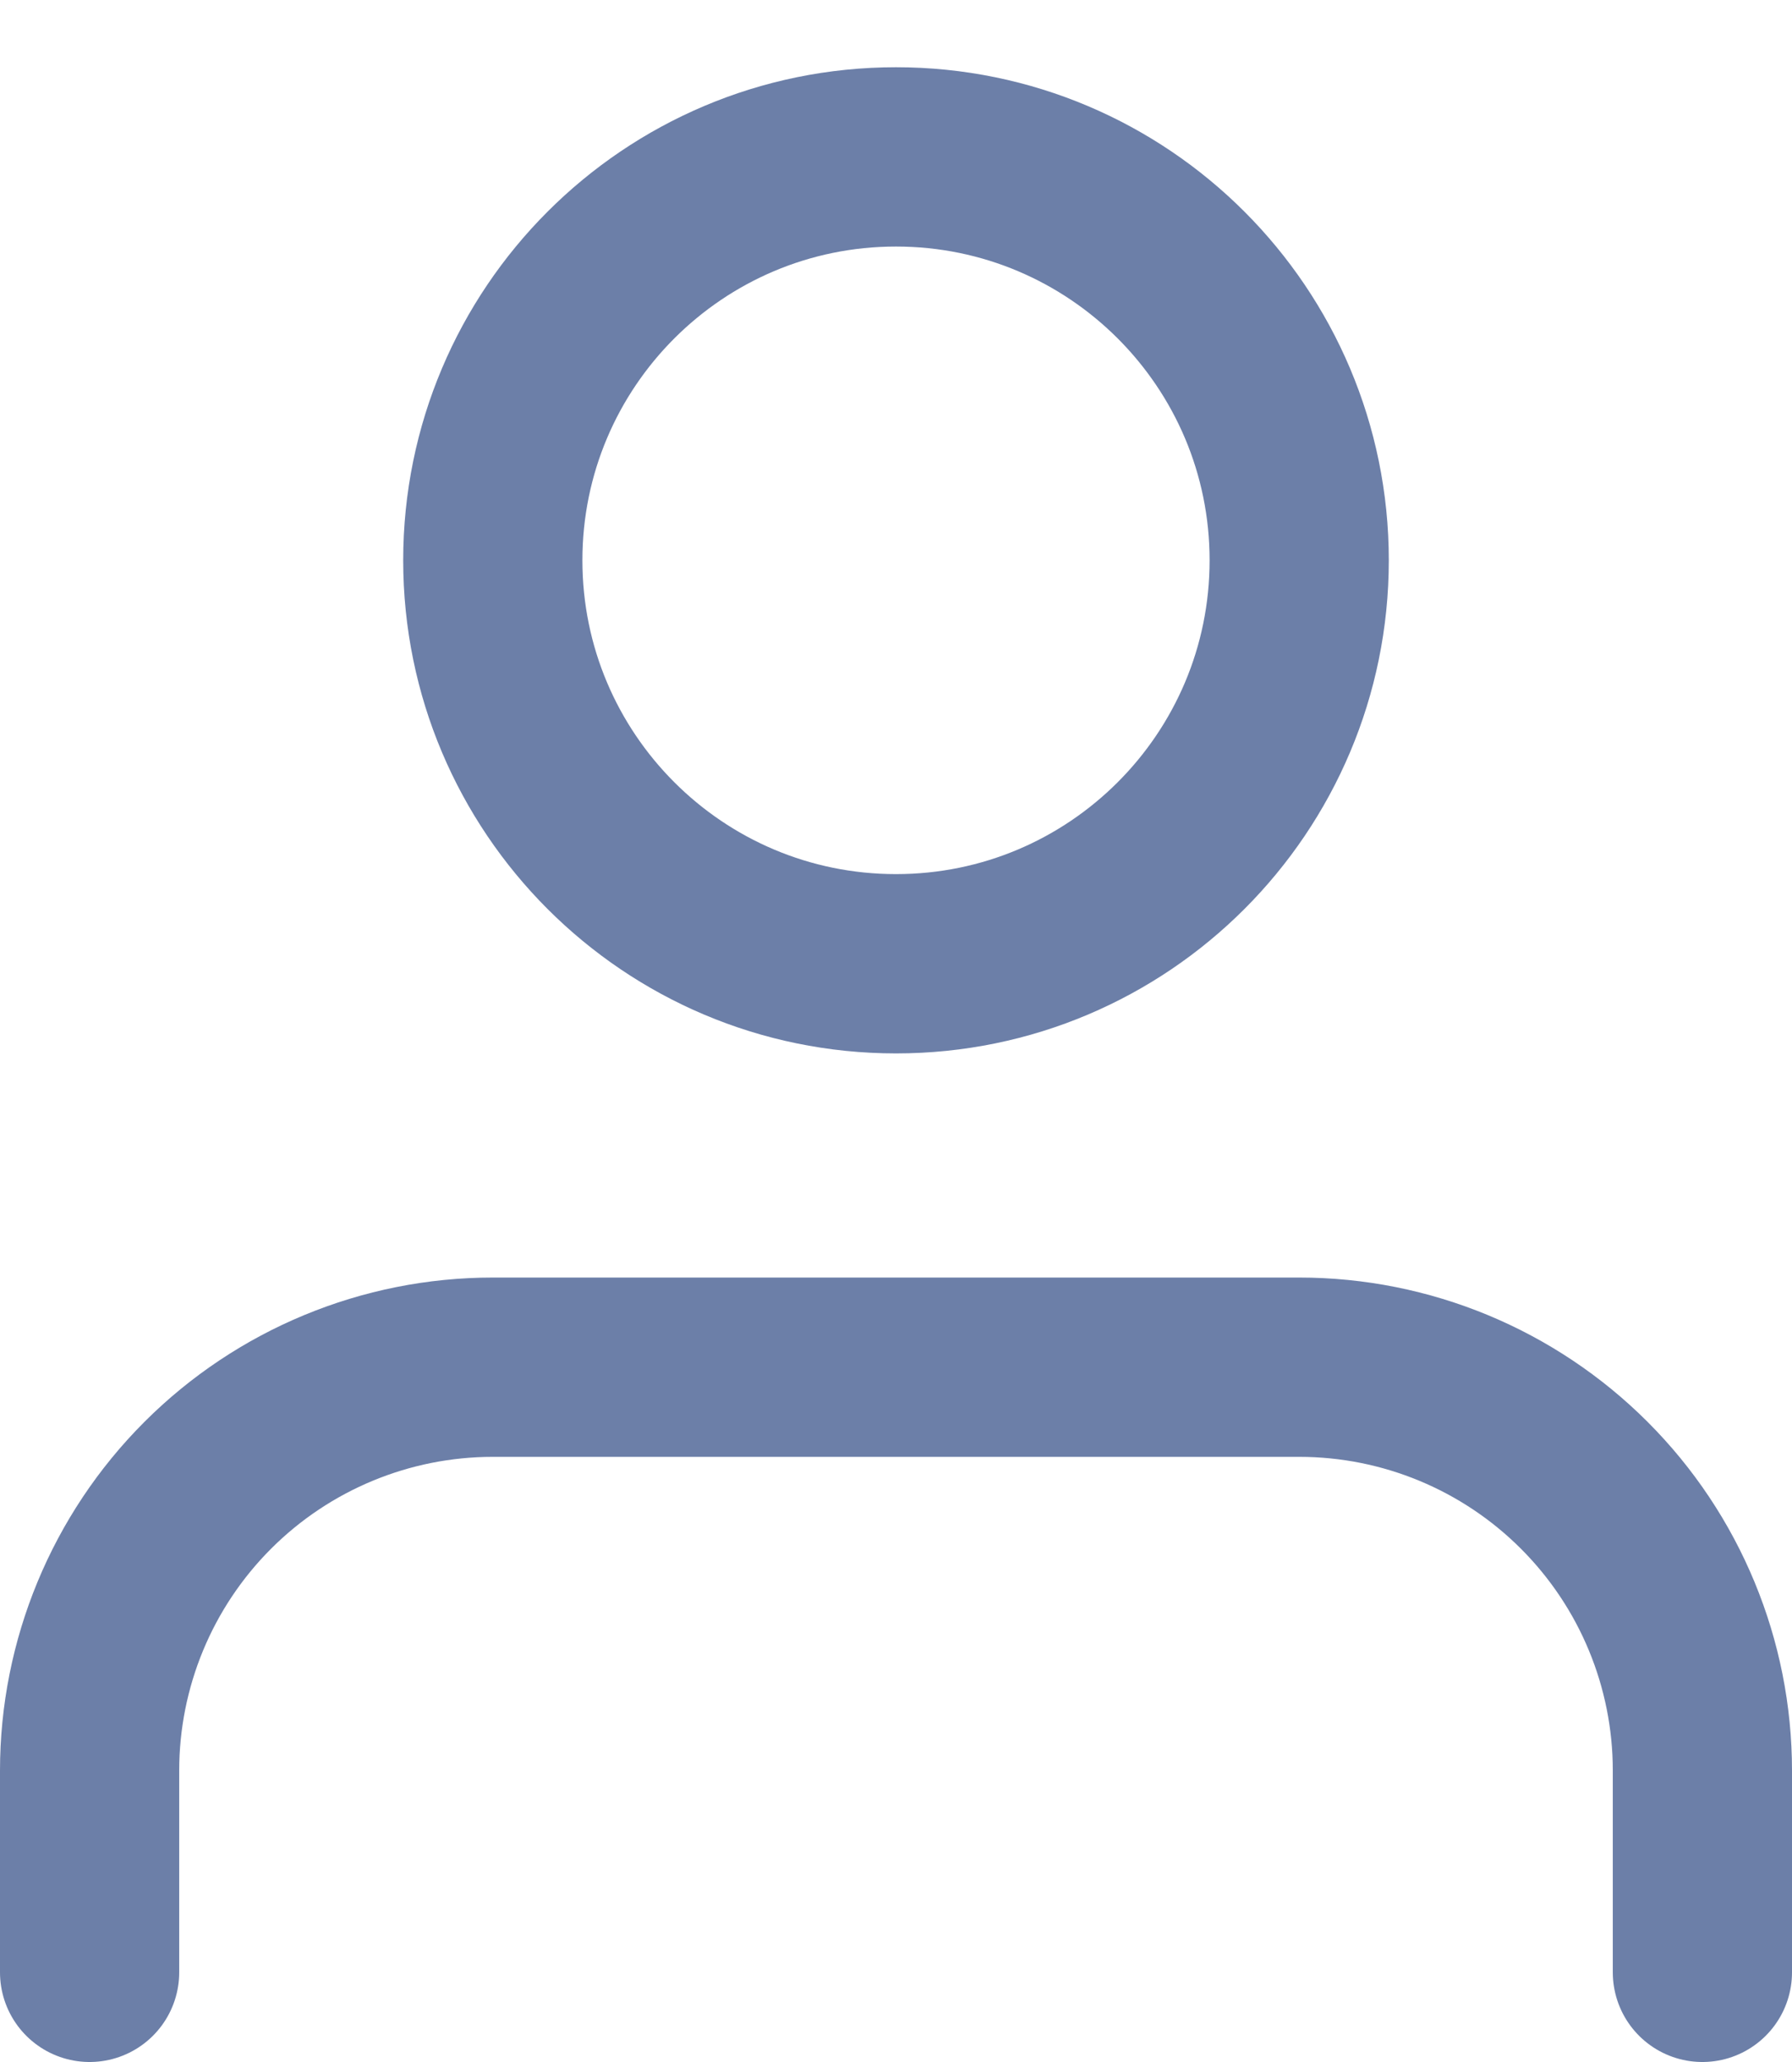 <svg width="20" height="23" viewBox="0 0 20 23" fill="none" xmlns="http://www.w3.org/2000/svg">
<path d="M19 22V19.75C19 18.556 18.526 17.412 17.682 16.568C16.838 15.724 15.694 15.25 14.5 15.25H5.5C4.307 15.25 3.162 15.724 2.318 16.568C1.474 17.412 1 18.556 1 19.75V22" stroke="#6C7FA8" stroke-width="2" stroke-linecap="round" stroke-linejoin="round"/>
<path d="M10 10.75C12.485 10.75 14.5 8.735 14.5 6.25C14.5 3.765 12.485 1.75 10 1.75C7.515 1.75 5.5 3.765 5.5 6.25C5.5 8.735 7.515 10.75 10 10.75Z" stroke="#6C7FA8" stroke-width="2" stroke-linecap="round" stroke-linejoin="round"/>
</svg>
